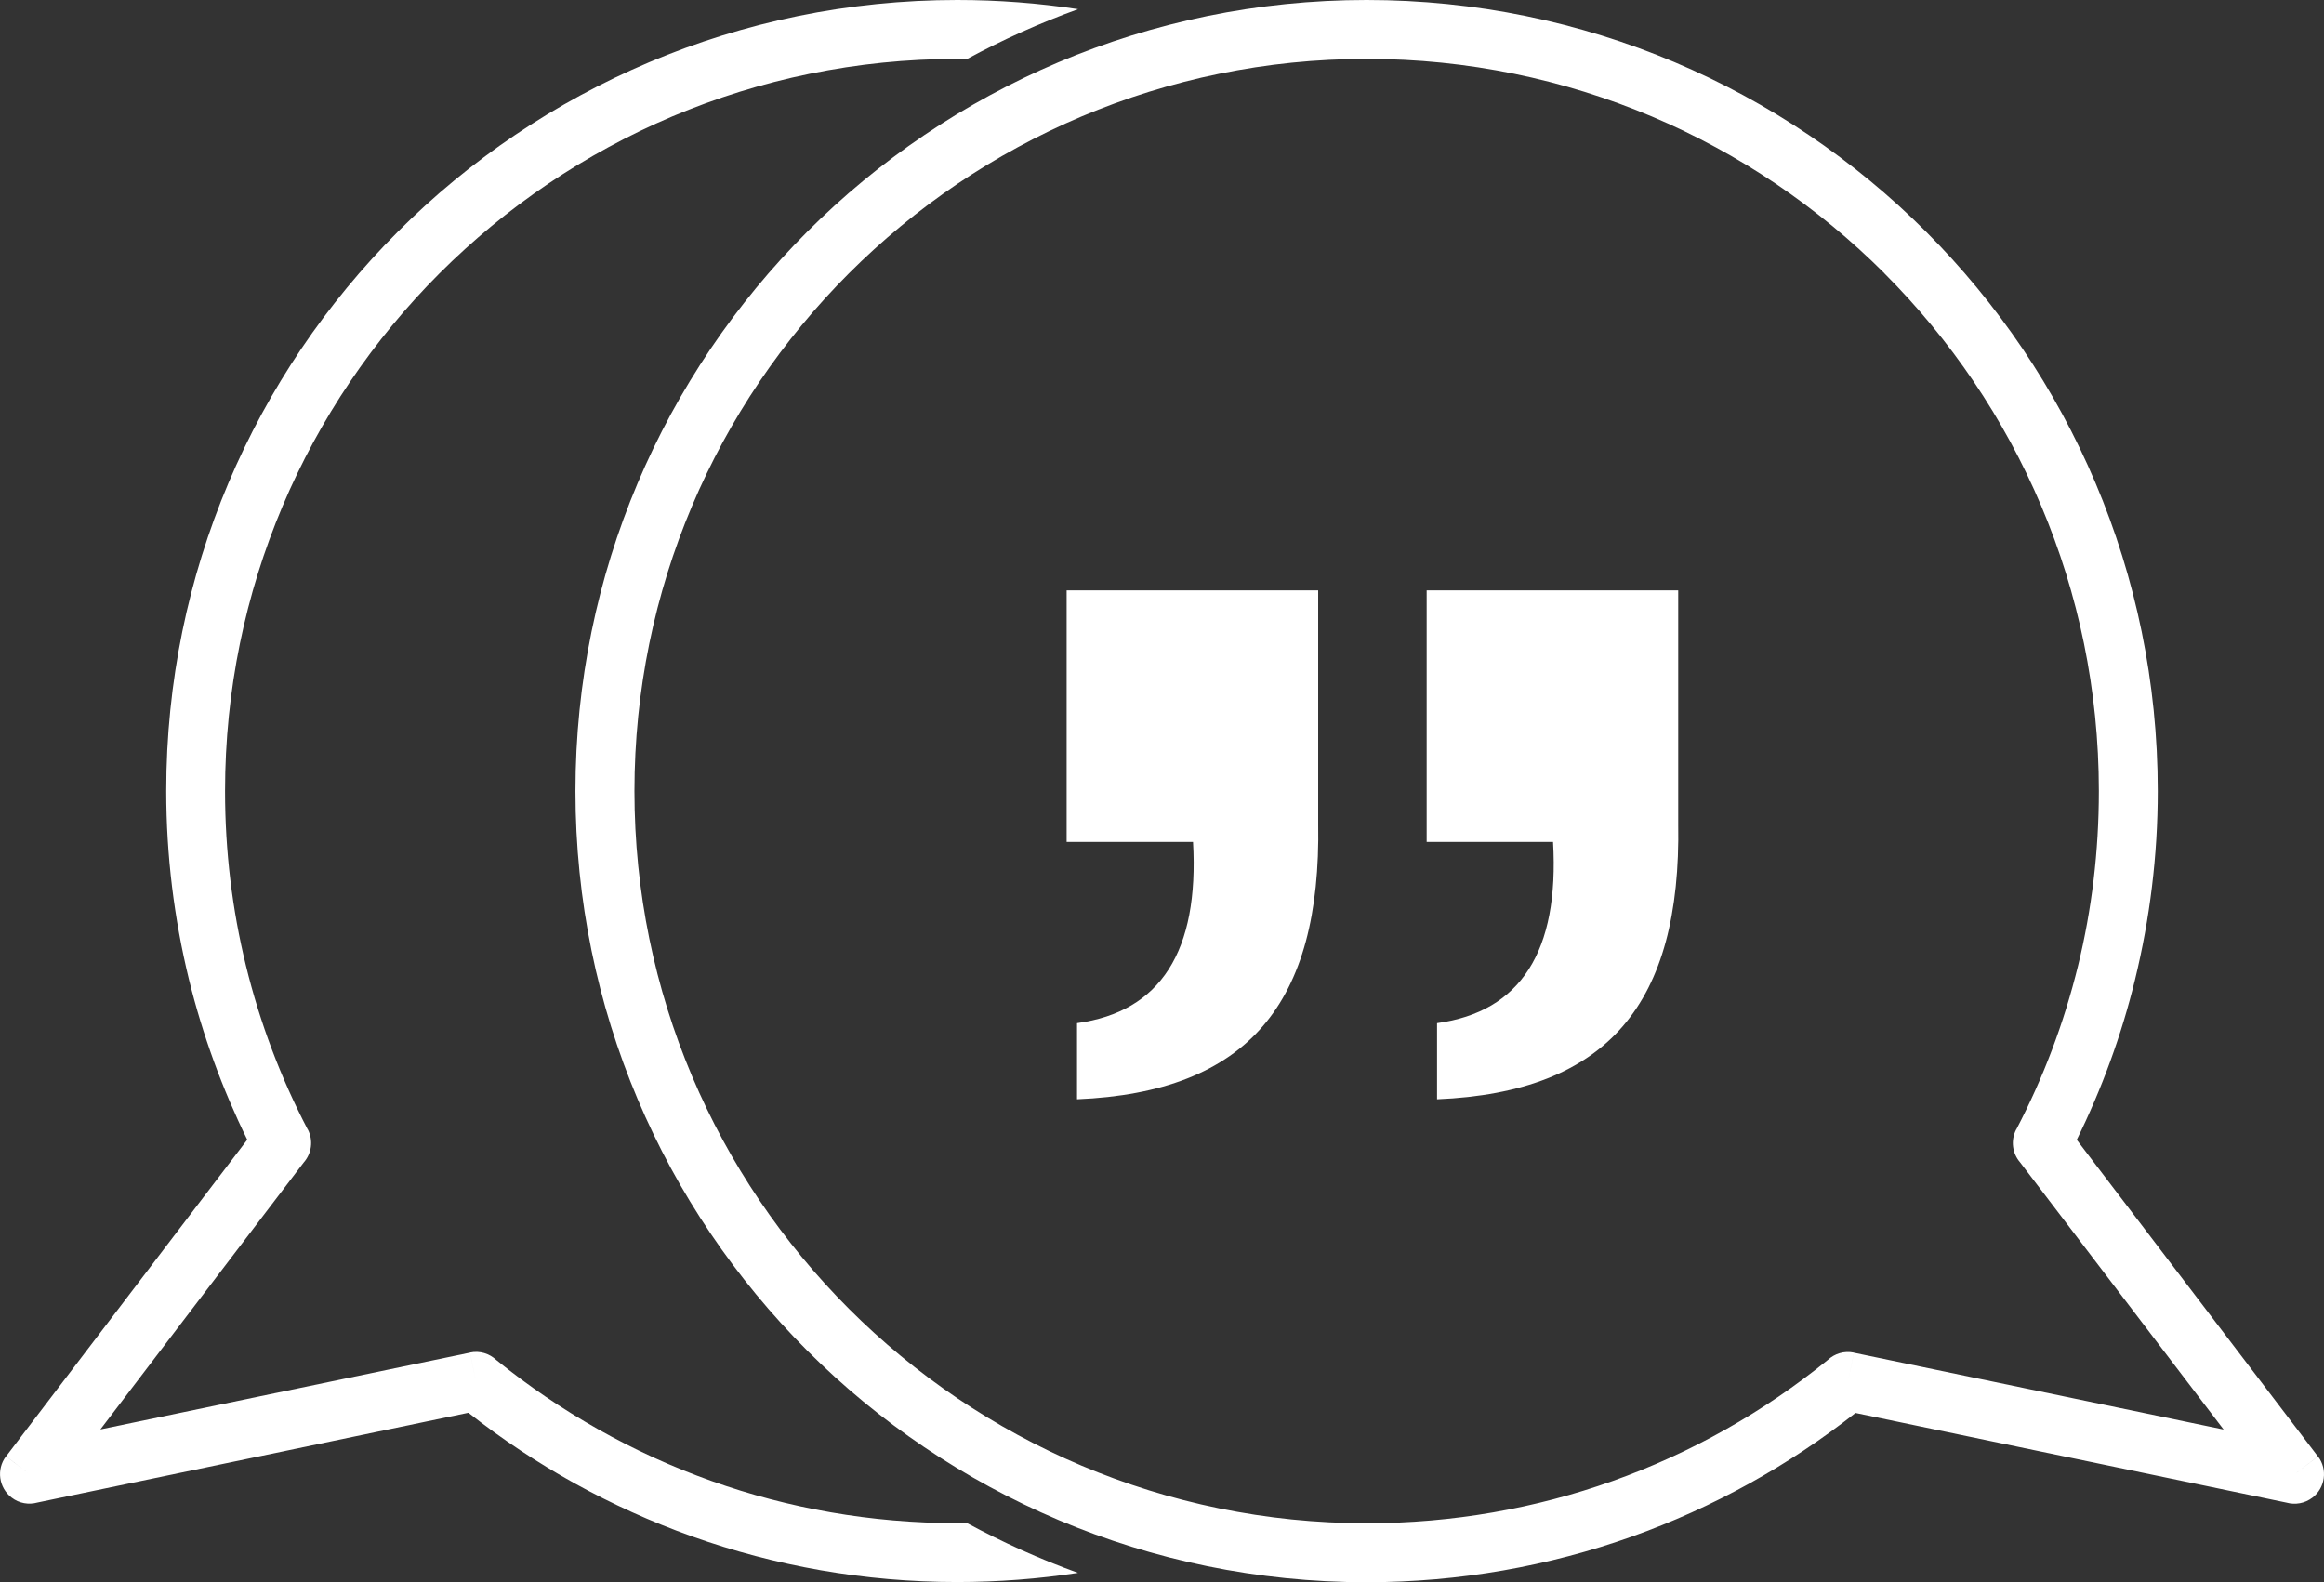 <?xml version="1.0" encoding="UTF-8"?>
<svg id="Layer_2" data-name="Layer 2" xmlns="http://www.w3.org/2000/svg" viewBox="0 0 243.81 166">
  <rect x="0" y="0" width="243.81" height="166" fill="#333333" stroke="none"/>
  <defs>
    <style>
      .cls-1, .cls-2 {
        fill: #fff;
      }

      .cls-2 {
        fill-rule: evenodd;
      }
    </style>
  </defs>
  <g id="Layer_1-2" data-name="Layer 1">
    <g>
      <path class="cls-1" d="M197.7,28.68c-13.9-13.9-33.11-22.5-54.32-22.5s-40.42,8.6-54.32,22.5c-13.9,13.9-22.5,33.11-22.5,54.32s8.6,40.42,22.5,54.32c13.9,13.9,33.11,22.5,54.32,22.5,9.05,0,17.73-1.56,25.77-4.42,8.28-2.95,15.91-7.28,22.59-12.7,.71-.67,1.73-1,2.76-.78l-.63,3.02,.63-3.01,38.78,8.06-21.34-28.02c-.82-.93-1.03-2.3-.42-3.47h.01c2.81-5.37,5-11.14,6.48-17.19,1.43-5.84,2.18-11.97,2.18-18.31,0-21.21-8.6-40.42-22.5-54.32M143.37,0c22.92,0,43.67,9.29,58.69,24.31,15.02,15.02,24.31,35.78,24.31,58.69,0,6.78-.83,13.4-2.38,19.76-1.43,5.88-3.5,11.51-6.12,16.83l25.3,33.22-2.45,1.87,2.46-1.87c1.03,1.35,.77,3.3-.59,4.33-.8,.61-1.81,.77-2.71,.52l-45.22-9.41c-7,5.51-14.91,9.92-23.46,12.97-8.7,3.1-18.08,4.79-27.83,4.79-22.92,0-43.67-9.29-58.69-24.31-15.02-15.02-24.31-35.77-24.31-58.69s9.29-43.67,24.31-58.69C99.7,9.29,120.45,0,143.37,0Z"/>
      <path class="cls-2" d="M111.9,61.94h26.39v24.46c.32,18.9-7.39,28.19-25.3,28.94v-7.99c8.77-1.2,12.82-7.53,12.17-19.01h-13.26v-26.39Z"/>
      <path class="cls-2" d="M149.67,61.94h26.39v24.46c.32,18.9-7.39,28.19-25.3,28.94v-7.99c8.77-1.2,12.83-7.53,12.17-19.01h-13.26v-26.39Z"/>
      <path class="cls-1" d="M100.43,6.18c-21.21,0-40.41,8.6-54.32,22.5-13.9,13.9-22.5,33.11-22.5,54.32,0,6.34,.76,12.47,2.19,18.31,1.48,6.05,3.67,11.81,6.48,17.19h.01c.61,1.16,.4,2.53-.42,3.46l-21.34,28.02,38.78-8.06,.62,3.01-.62-3.02c1.03-.22,2.04,.11,2.75,.78,6.69,5.42,14.31,9.75,22.59,12.7,8.05,2.87,16.73,4.42,25.77,4.42h1.04c3.72,2.01,7.6,3.76,11.63,5.22-4.13,.63-8.36,.96-12.67,.96-9.75,0-19.12-1.69-27.82-4.79-8.55-3.05-16.46-7.46-23.46-12.97L3.93,157.65c-.9,.25-1.91,.1-2.71-.52-1.35-1.03-1.62-2.97-.59-4.33l2.46,1.87-2.45-1.87,25.3-33.22c-2.61-5.32-4.68-10.96-6.12-16.83-1.55-6.36-2.38-12.97-2.38-19.76,0-22.91,9.29-43.67,24.31-58.69C56.76,9.29,77.52,0,100.43,0c4.31,0,8.54,.33,12.67,.96-4.02,1.46-7.91,3.21-11.63,5.22h-1.04Z"/>
    </g>
  </g>
</svg>
